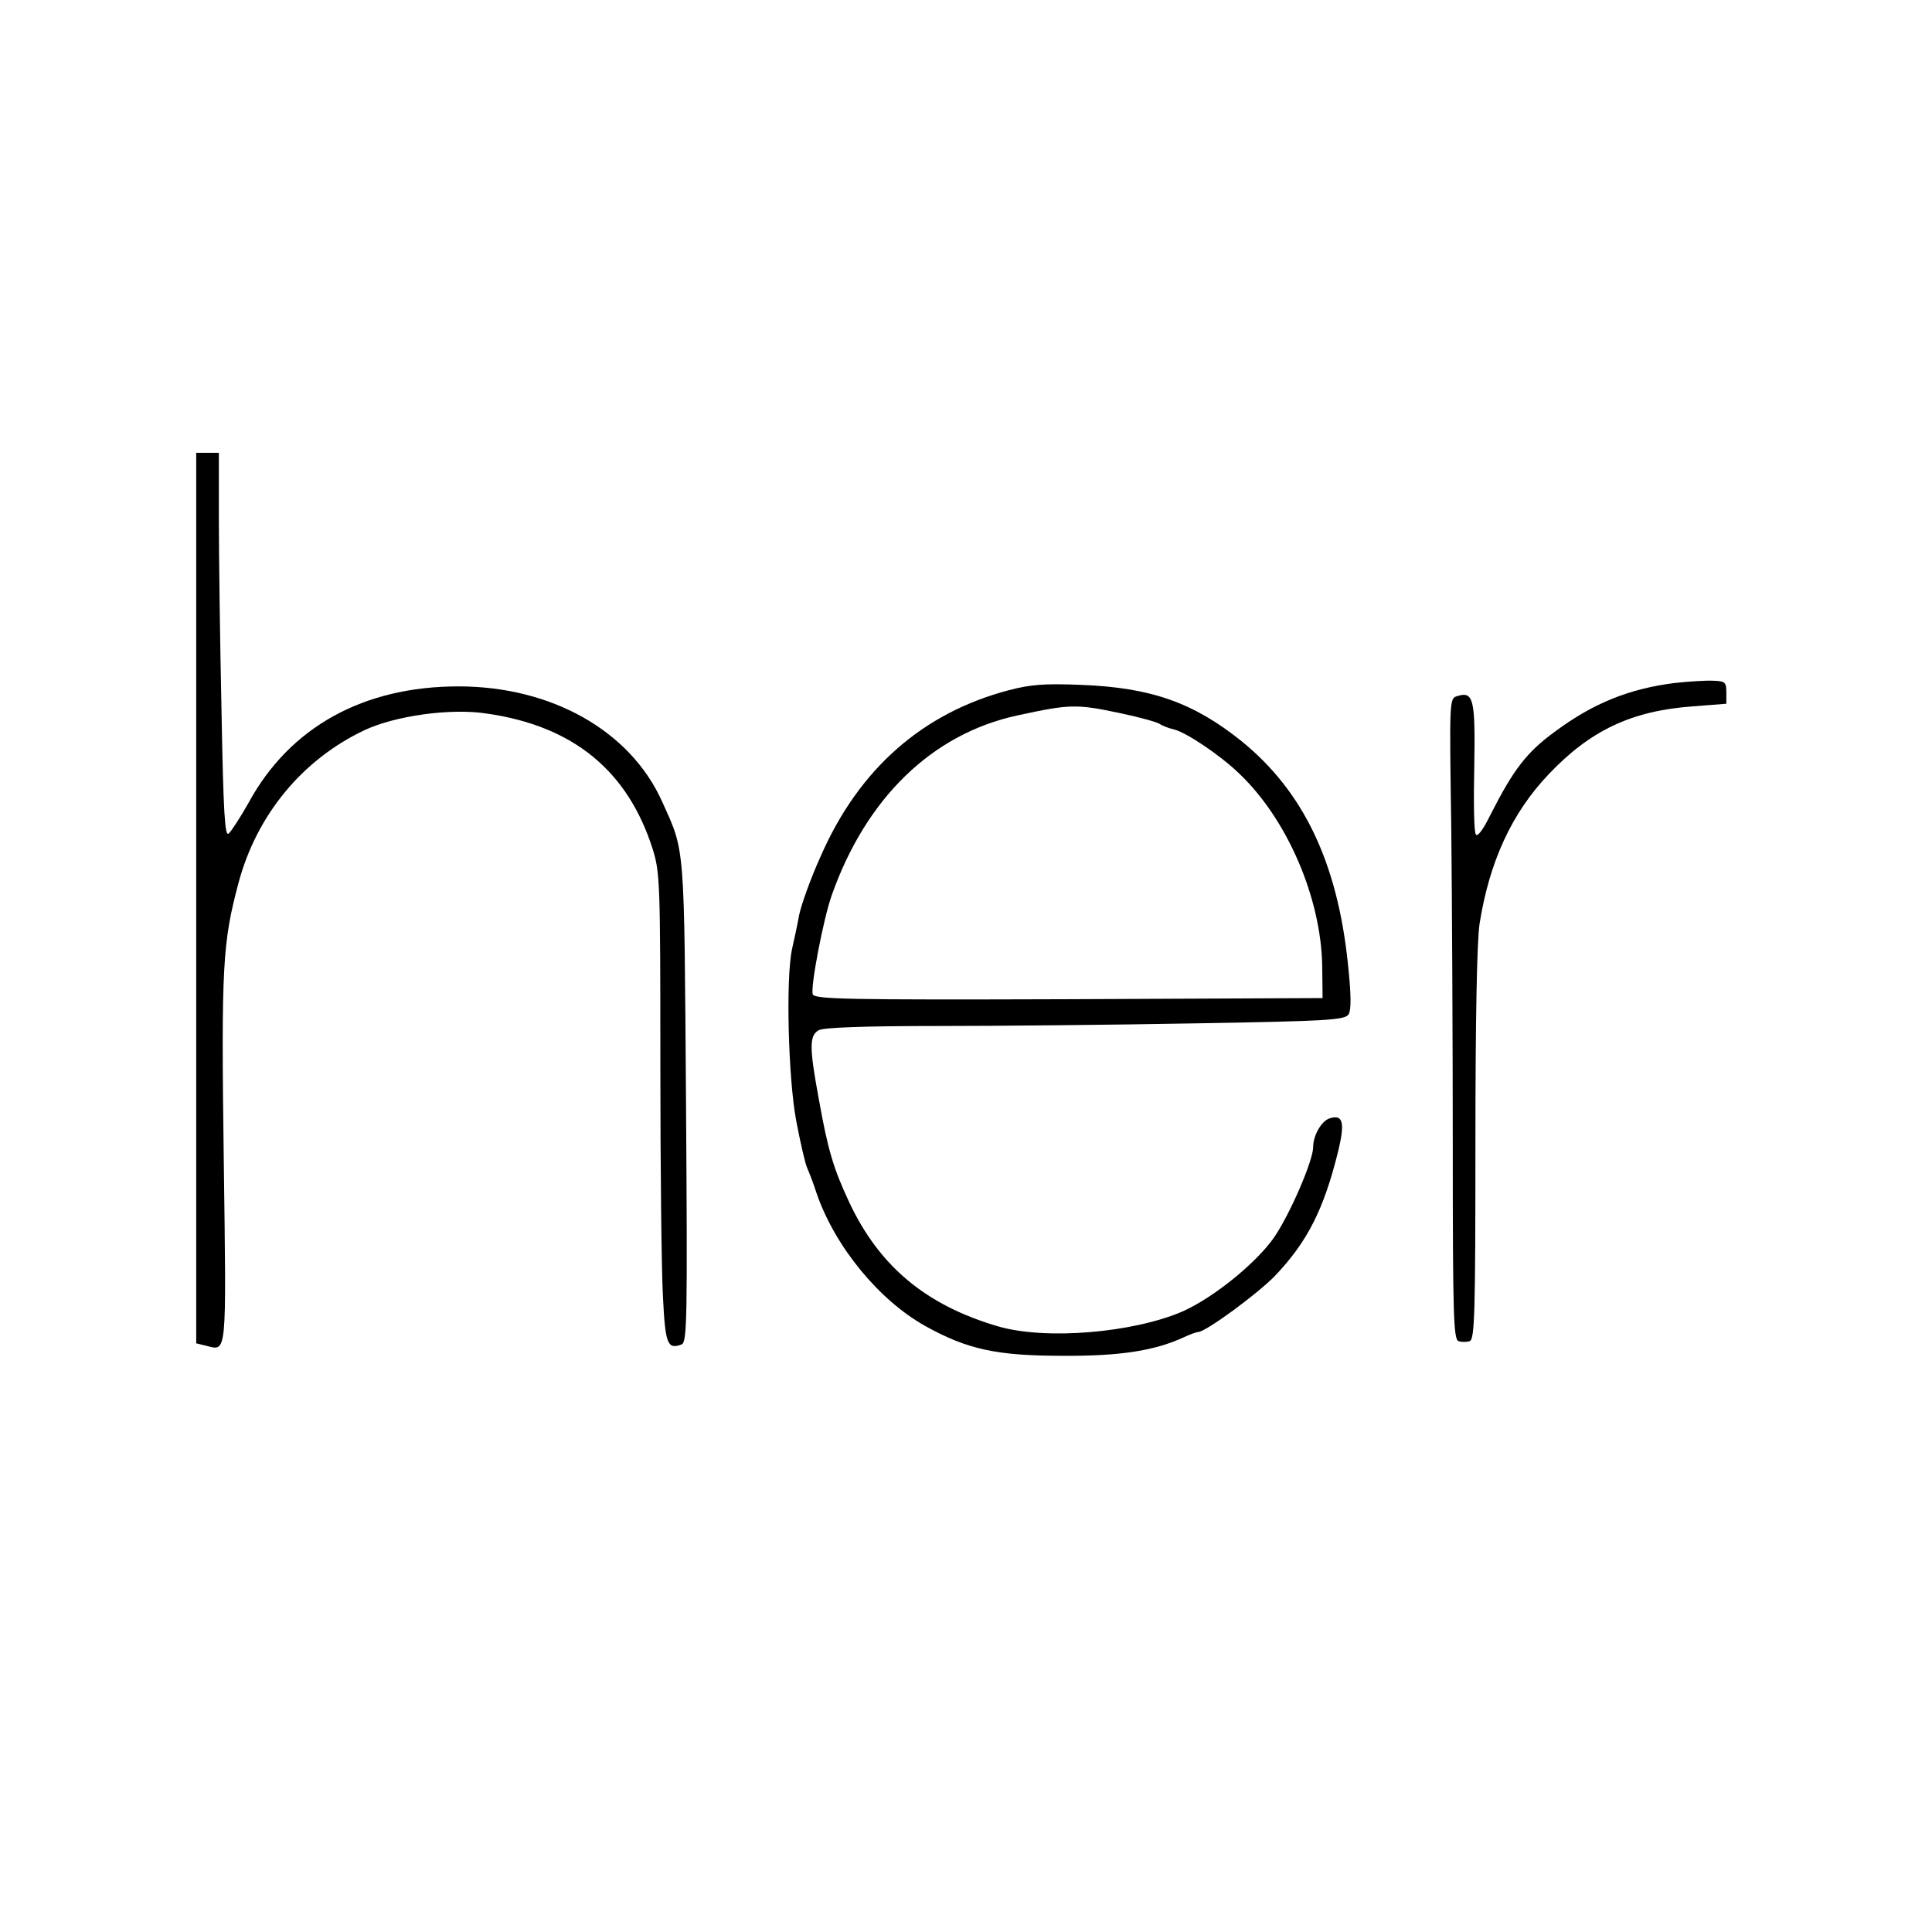 <?xml version="1.0" standalone="no"?>
<!DOCTYPE svg PUBLIC "-//W3C//DTD SVG 20010904//EN"
 "http://www.w3.org/TR/2001/REC-SVG-20010904/DTD/svg10.dtd">
<svg version="1.0" xmlns="http://www.w3.org/2000/svg"
 width="512pt" height="512pt" viewBox="0 0 512 512"
 preserveAspectRatio="xMidYMid meet">
<g transform="translate(0,512) scale(0.1,-0.1)"
fill="#000000" stroke="none">
<path d="M520 2740 l0 -1180 25 -6 c57 -14 55 -38 48 493 -7 515 -3 575 39
733 48 180 169 327 334 405 81 38 228 59 324 44 230 -33 374 -152 440 -360 19
-61 20 -91 20 -565 0 -275 3 -555 7 -622 6 -124 12 -139 49 -125 15 5 16 63
12 642 -5 692 -2 661 -63 796 -84 188 -293 306 -540 306 -252 0 -447 -108
-556 -308 -22 -39 -46 -76 -53 -82 -10 -9 -14 52 -19 327 -4 185 -7 415 -7
510 l0 172 -30 0 -30 0 0 -1180z"/>
<path d="M4438 3310 c-119 -15 -215 -53 -316 -128 -76 -55 -111 -101 -172
-221 -20 -41 -35 -60 -39 -52 -5 7 -6 88 -4 180 3 180 -2 200 -46 186 -20 -6
-20 -12 -15 -348 2 -188 4 -570 4 -848 0 -442 2 -508 15 -513 8 -3 22 -3 30 0
13 5 15 72 15 520 0 333 4 539 11 586 26 164 85 293 183 396 111 117 220 168
381 180 l90 7 0 30 c0 27 -3 30 -35 31 -19 1 -65 -2 -102 -6z"/>
<path d="M2674 3291 c-229 -60 -398 -209 -499 -440 -26 -57 -51 -127 -57 -155
-5 -28 -14 -69 -19 -91 -17 -79 -10 -343 11 -455 11 -58 24 -114 29 -125 5
-11 17 -42 26 -70 49 -140 165 -281 287 -349 111 -62 190 -79 363 -79 152 -1
244 13 322 49 17 8 34 14 38 14 20 0 156 100 203 148 86 90 130 176 168 330
19 78 13 100 -23 88 -21 -7 -43 -45 -43 -76 0 -36 -62 -179 -104 -240 -48 -68
-159 -158 -241 -195 -131 -57 -363 -77 -490 -40 -191 56 -315 159 -395 330
-41 88 -56 137 -80 272 -26 140 -25 169 0 183 13 7 122 11 313 11 160 0 469 3
686 7 354 6 395 9 405 24 7 12 7 51 -2 135 -28 268 -118 456 -282 589 -127
102 -240 142 -425 149 -96 4 -134 1 -191 -14z m295 -61 c52 -11 99 -24 105
-29 6 -4 23 -11 37 -14 33 -8 122 -68 172 -116 128 -121 218 -330 221 -511 l1
-85 -673 -3 c-590 -2 -673 0 -678 13 -7 17 28 200 50 262 91 258 266 428 492
477 139 30 155 31 273 6z"/>
</g>
</svg>
